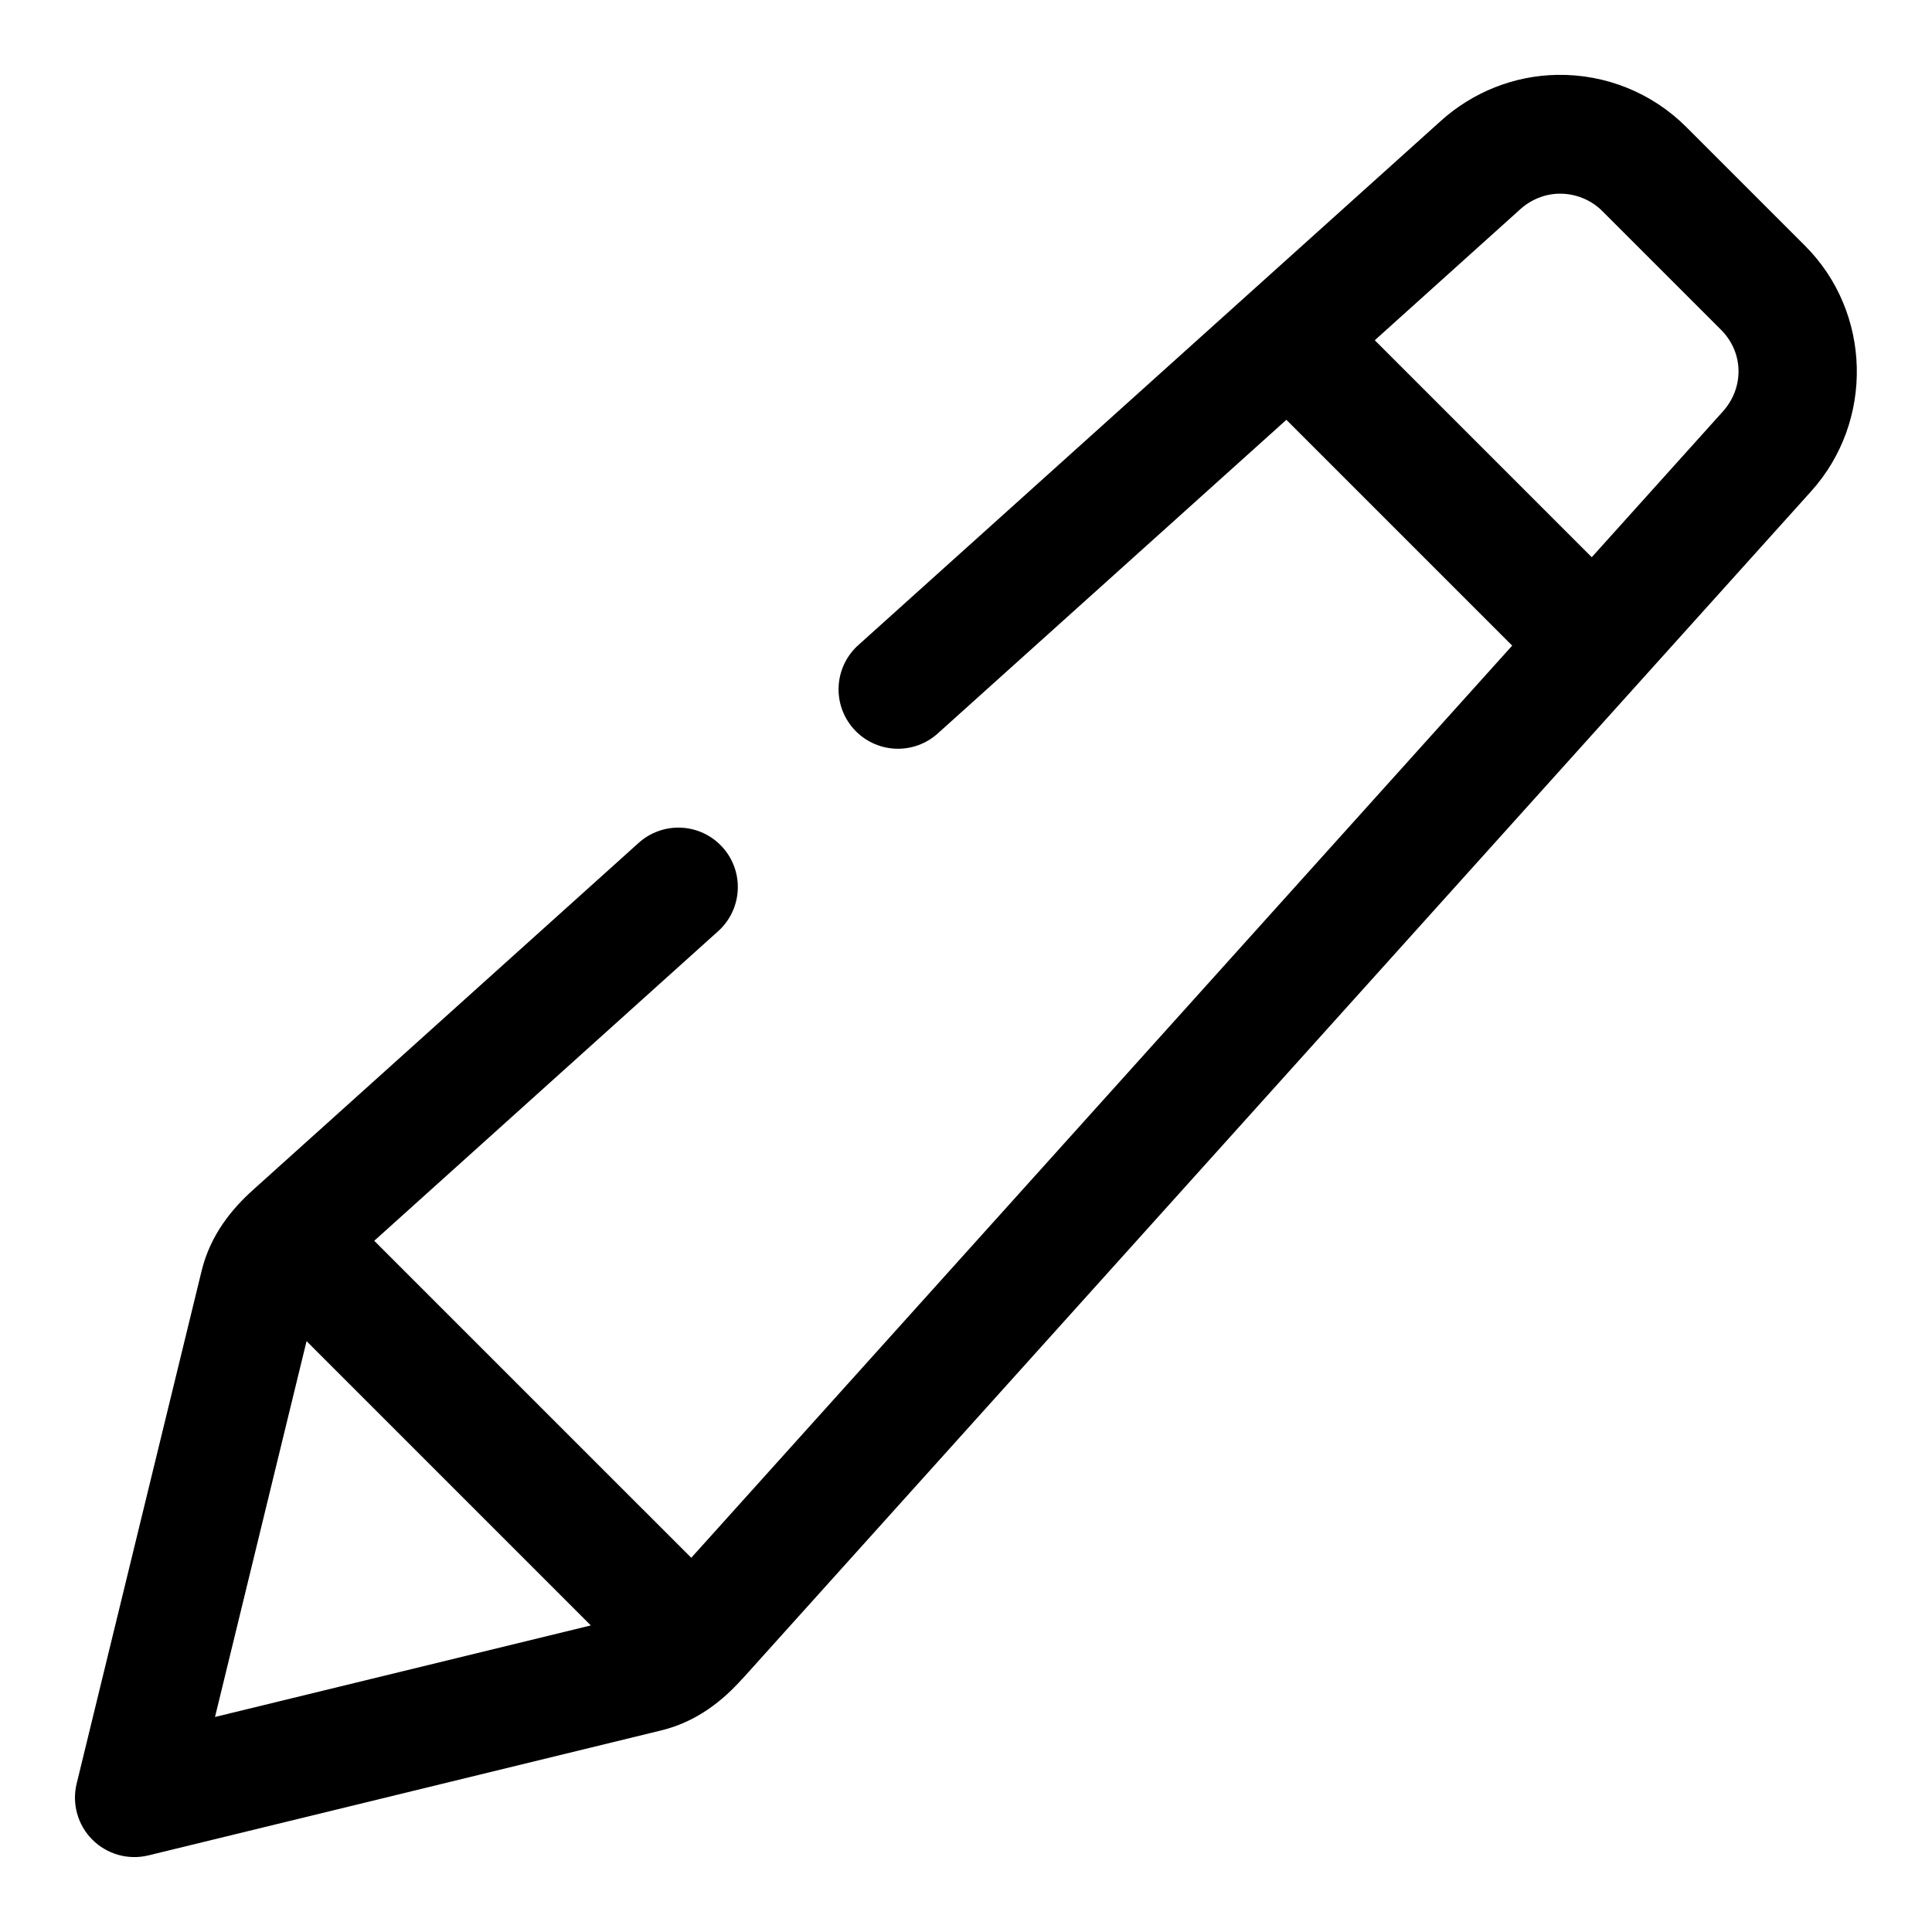 <?xml version="1.0" encoding="UTF-8"?>
<!-- Uploaded to: ICON Repo, www.svgrepo.com, Generator: ICON Repo Mixer Tools -->
<svg fill="#000000" width="800px" height="800px" version="1.1" viewBox="144 144 512 512" xmlns="http://www.w3.org/2000/svg">
 <path d="m556.7 163.84c-11.48 0.18-22.41 4.59-30.84 12.18l-154.21 138.77c-3.188 2.769-5.133 6.699-5.394 10.914-0.262 4.211 1.18 8.352 4 11.496 2.816 3.141 6.781 5.016 10.996 5.211 4.219 0.191 8.336-1.316 11.43-4.188l92.219-82.965 59.84 59.84-217.55 241.73-84.012-84.008 90.93-81.859c3.188-2.766 5.129-6.699 5.391-10.91 0.262-4.215-1.176-8.355-3.996-11.496-2.82-3.141-6.781-5.019-11-5.211-4.215-0.191-8.332 1.316-11.43 4.188l-102.03 91.82c-5.504 4.949-11.266 11.801-13.621 21.461l-33.117 135.89c-1.289 5.332 0.289 10.953 4.168 14.832 3.883 3.879 9.5 5.461 14.832 4.172l135.89-33.117c9.676-2.359 16.488-8.102 21.434-13.594h0.031l283.33-314.82c16.68-18.527 16.062-47.348-1.629-65.035l-31.488-31.488c-9.059-9.062-21.398-14.02-34.164-13.809zm0.492 31.488c4.285-0.059 8.418 1.59 11.41 4.582l31.488 31.488c6.008 6.008 6.203 15.301 0.461 21.68l-34.719 38.59-57.5-57.5 38.559-34.719c2.894-2.606 6.551-4.059 10.301-4.121zm-331.95 304.09 75.336 75.336-99.598 24.262z"/>
</svg>
